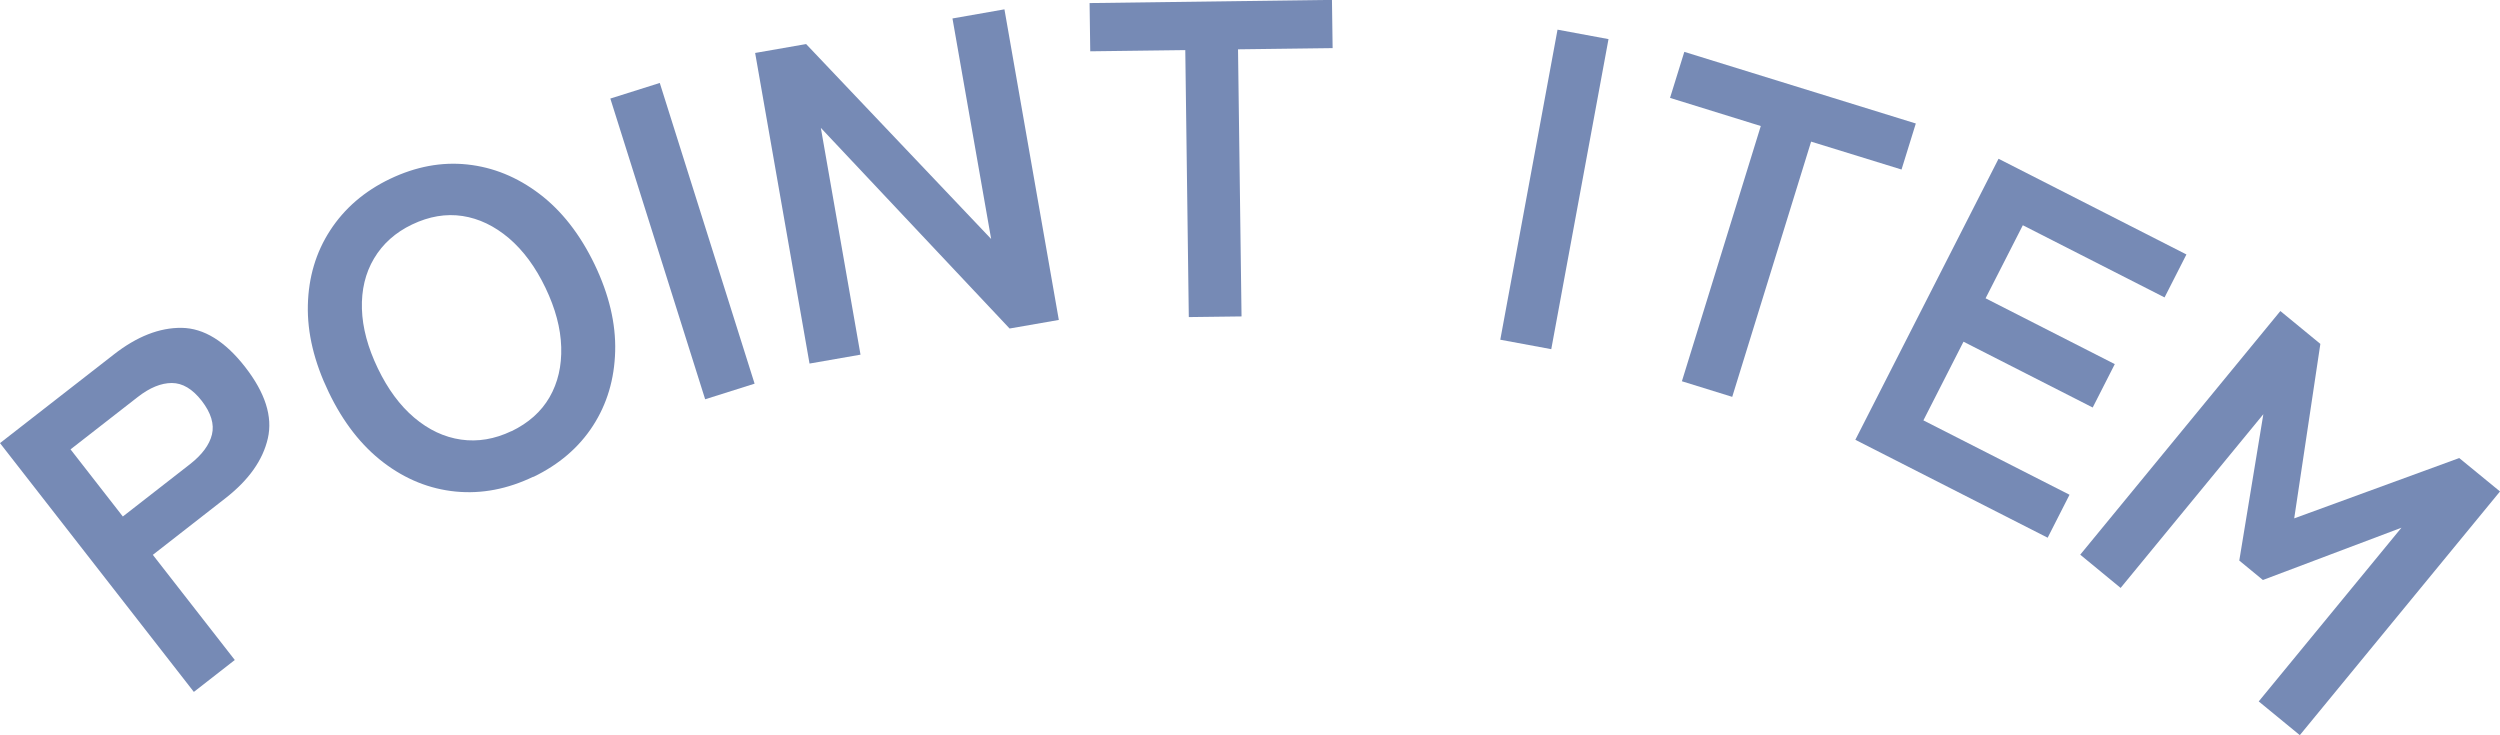 <?xml version="1.0" encoding="UTF-8"?><svg id="_レイヤー_2" xmlns="http://www.w3.org/2000/svg" viewBox="0 0 227.54 66.91"><defs><style>.cls-1{fill:#768ab5;}</style></defs><g id="_テキスト"><path class="cls-1" d="M17.64,62.97L0,40.33l10.35-8.06c2.11-1.65,4.18-2.46,6.19-2.43,2.01.03,3.94,1.21,5.77,3.56,1.83,2.35,2.52,4.52,2.07,6.49-.45,1.98-1.73,3.79-3.84,5.44l-6.63,5.17,7.46,9.57-3.72,2.9ZM11.18,47.01l6.11-4.76c1.1-.86,1.77-1.76,2-2.7.23-.94-.08-1.97-.93-3.07-.84-1.08-1.75-1.62-2.72-1.62s-2.01.42-3.11,1.28l-6.11,4.76,4.76,6.11Z"/><path class="cls-1" d="M48.54,43.39c-2.34,1.12-4.69,1.58-7.06,1.35-2.37-.23-4.56-1.11-6.57-2.64-2.01-1.53-3.68-3.67-4.99-6.4-1.33-2.76-1.96-5.4-1.9-7.93.06-2.53.73-4.8,2.03-6.8,1.3-2,3.11-3.57,5.45-4.69,2.34-1.12,4.69-1.56,7.03-1.31,2.35.25,4.54,1.14,6.56,2.67,2.02,1.53,3.7,3.67,5.03,6.43,1.31,2.73,1.94,5.37,1.87,7.91-.07,2.54-.74,4.79-2.02,6.77-1.28,1.98-3.09,3.53-5.43,4.66ZM46.55,39.25c1.55-.75,2.71-1.78,3.47-3.1.76-1.32,1.11-2.84,1.06-4.56-.05-1.72-.53-3.51-1.43-5.39-.91-1.9-2.02-3.4-3.33-4.52-1.31-1.11-2.72-1.79-4.22-2.02-1.51-.23-3.04.03-4.59.77-1.53.73-2.68,1.77-3.47,3.1-.79,1.33-1.15,2.86-1.1,4.58.05,1.72.54,3.53,1.45,5.42.9,1.87,2,3.37,3.31,4.48,1.31,1.11,2.73,1.78,4.26,2,1.53.22,3.06-.04,4.59-.77Z"/><path class="cls-1" d="M64.18,36.34l-8.63-27.37,4.5-1.42,8.63,27.37-4.5,1.42Z"/><path class="cls-1" d="M73.68,33.09l-4.95-28.27,4.64-.81,16.84,17.74-3.52-20.07,4.73-.83,4.95,28.27-4.48.78-17.18-18.26,3.61,20.64-4.64.81Z"/><path class="cls-1" d="M108.2,28.87l-.32-24.31-8.65.11-.06-4.39,22.06-.29.06,4.39-8.61.11.32,24.31-4.8.06Z"/><path class="cls-1" d="M136.55,30.92l5.21-28.22,4.64.86-5.21,28.22-4.64-.86Z"/><path class="cls-1" d="M153.08,34.7l7.18-23.23-8.26-2.56,1.3-4.19,21.07,6.52-1.3,4.19-8.23-2.54-7.18,23.23-4.58-1.42Z"/><path class="cls-1" d="M168.87,40.02l13.03-25.57,17.1,8.71-1.99,3.91-12.9-6.57-3.39,6.65,11.76,5.99-2.01,3.95-11.76-5.99-3.65,7.16,13.3,6.77-1.99,3.91-17.5-8.91Z"/><path class="cls-1" d="M189.33,50.49l18.22-22.18,3.64,2.99-2.38,15.88,15.02-5.49,3.71,3.04-18.22,22.18-3.74-3.07,12.99-15.81-12.61,4.76-2.15-1.77,2.19-13.32-12.99,15.81-3.67-3.02Z"/></g></svg>
